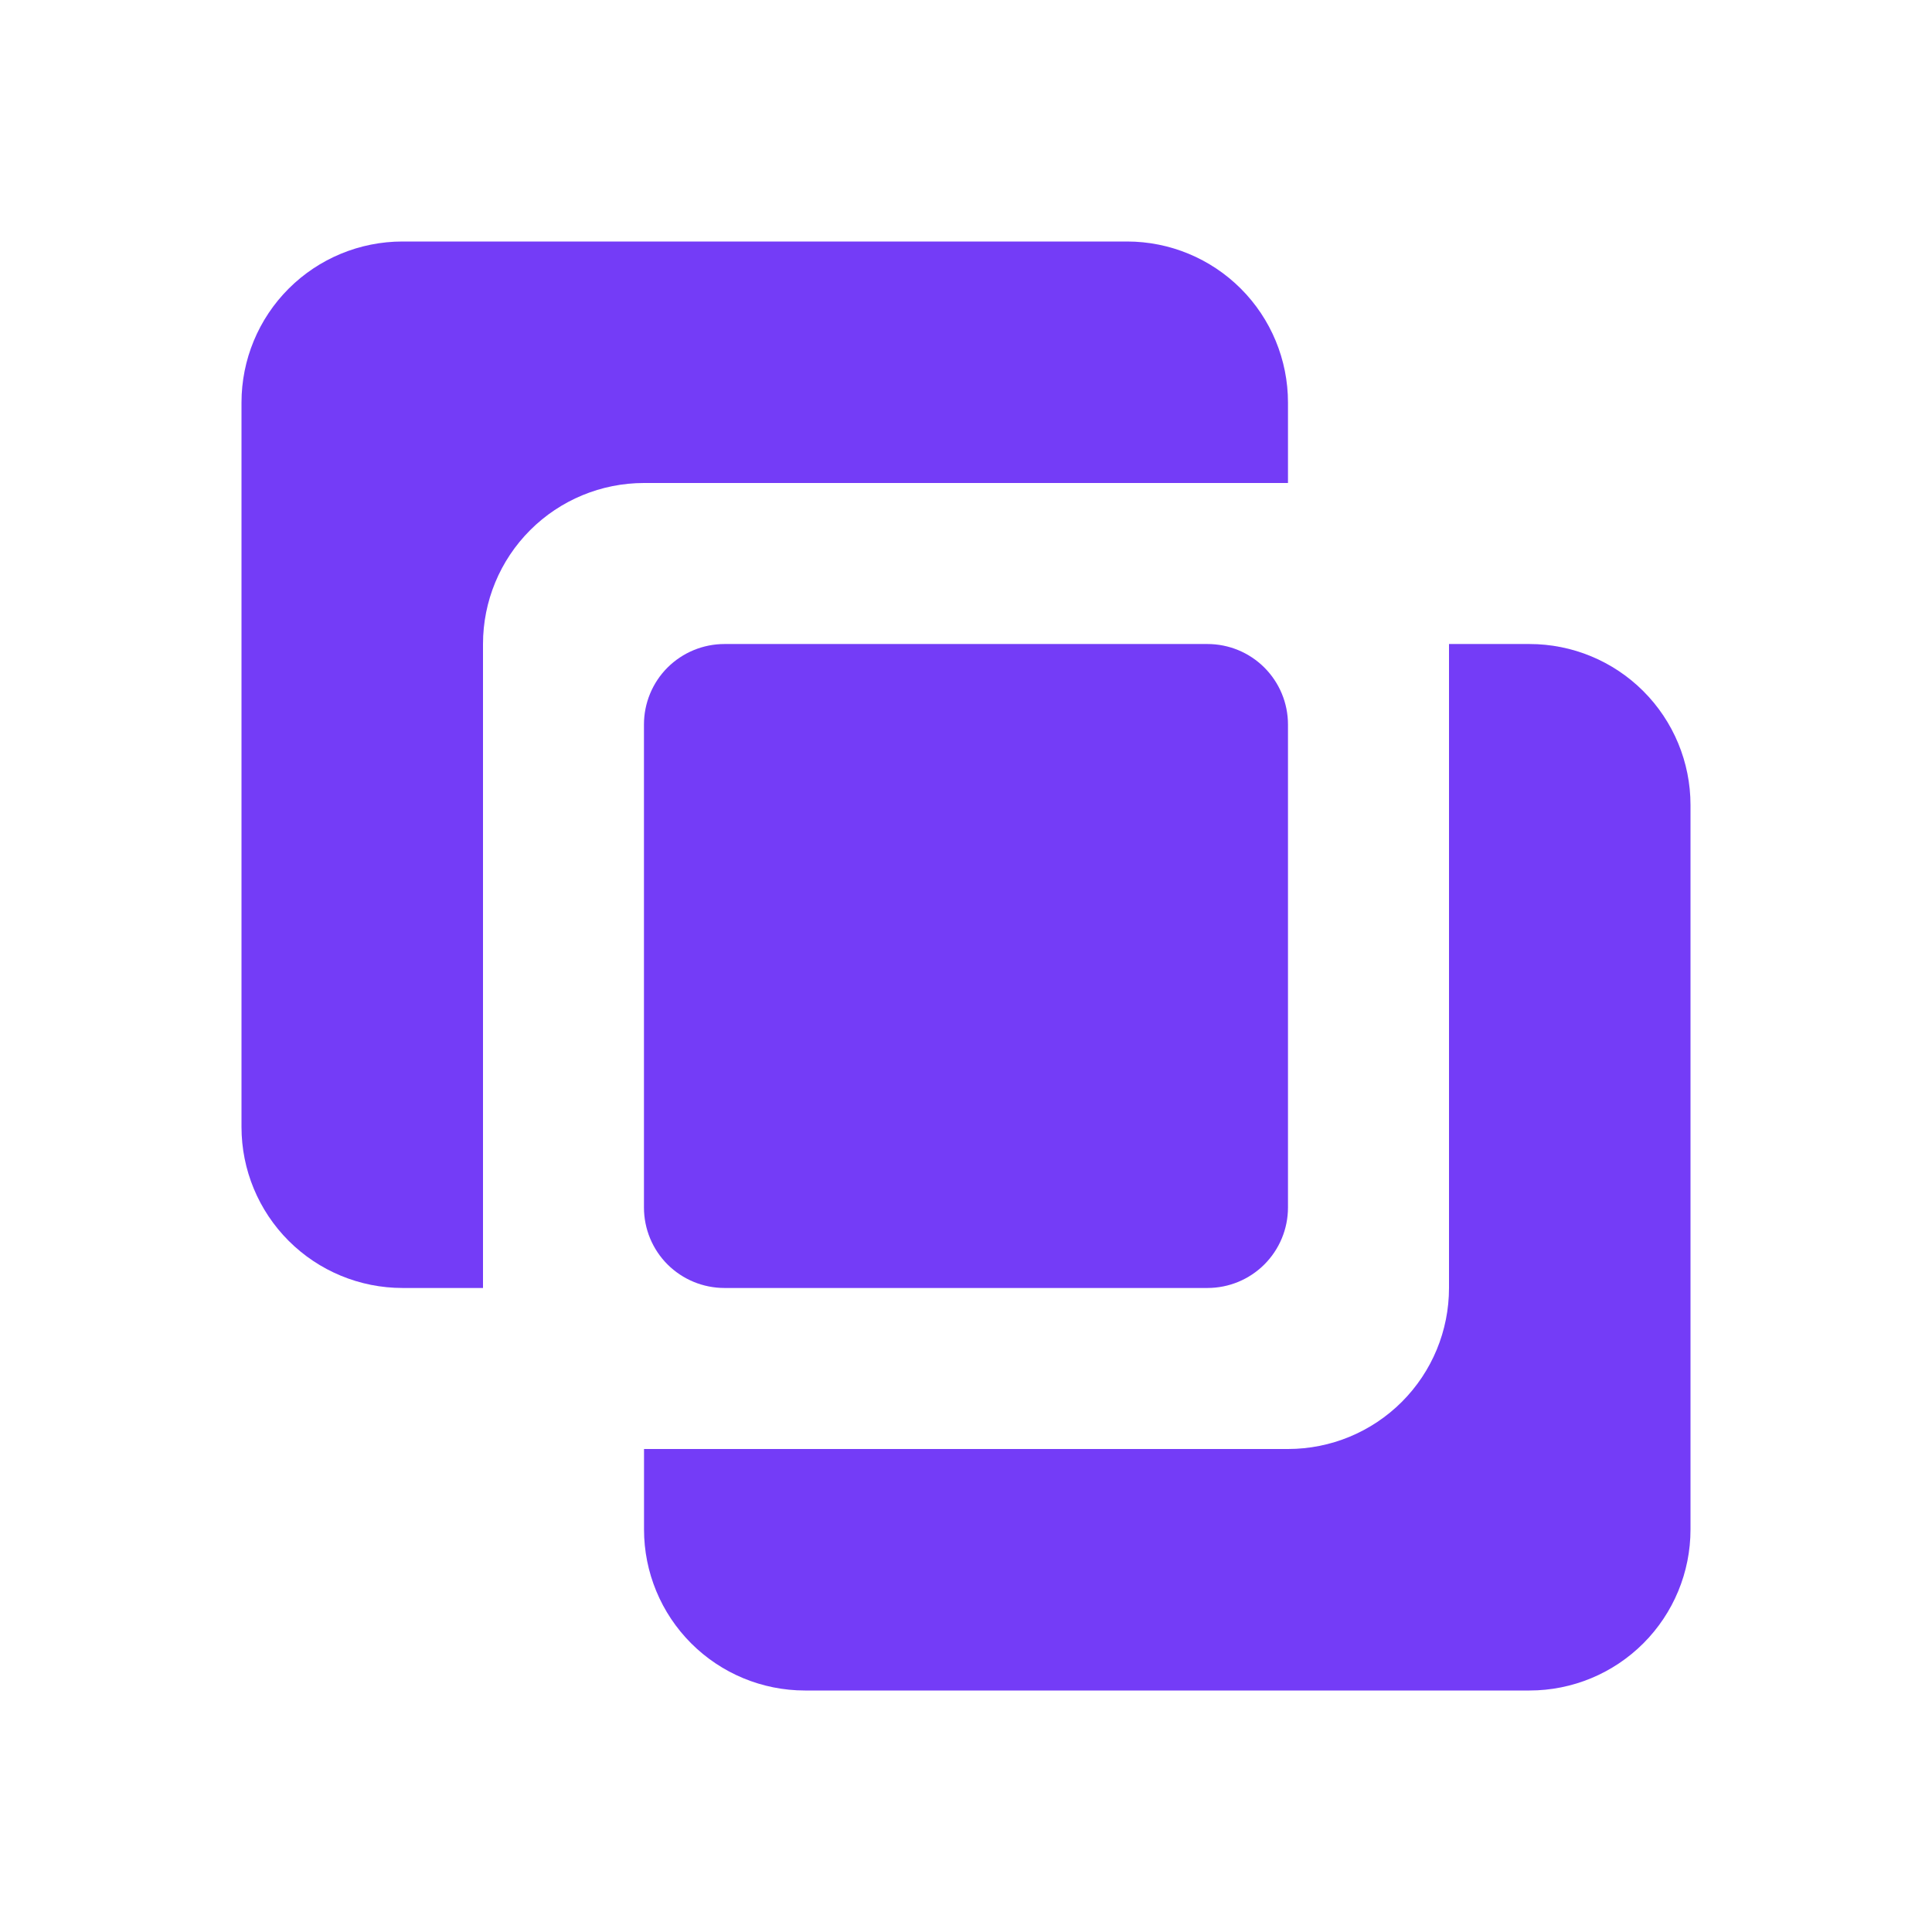 <svg width="32" height="32" viewBox="0 0 32 32" fill="none" xmlns="http://www.w3.org/2000/svg">
<path d="M19.999 21.333C20.353 21.333 20.692 21.193 20.942 20.943C21.192 20.693 21.333 20.354 21.333 20V12C21.333 11.646 21.192 11.307 20.942 11.057C20.692 10.807 20.353 10.667 19.999 10.667H11.999C11.646 10.667 11.307 10.807 11.056 11.057C10.806 11.307 10.666 11.646 10.666 12V20C10.666 20.354 10.806 20.693 11.056 20.943C11.307 21.193 11.646 21.333 11.999 21.333H19.999Z" fill="#743CF7"/>
<path d="M6.667 21.333H8V10.667C8 9.959 8.281 9.281 8.781 8.781C9.281 8.281 9.959 8 10.667 8H21.333V6.667C21.333 5.959 21.052 5.281 20.552 4.781C20.052 4.281 19.374 4 18.667 4H6.667C5.959 4 5.281 4.281 4.781 4.781C4.281 5.281 4 5.959 4 6.667V18.667C4 19.374 4.281 20.052 4.781 20.552C5.281 21.052 5.959 21.333 6.667 21.333ZM10.667 25.333C10.667 26.041 10.948 26.719 11.448 27.219C11.948 27.719 12.626 28 13.333 28H25.333C26.041 28 26.719 27.719 27.219 27.219C27.719 26.719 28 26.041 28 25.333V13.333C28 12.626 27.719 11.948 27.219 11.448C26.719 10.948 26.041 10.667 25.333 10.667H24V21.333C24 22.041 23.719 22.719 23.219 23.219C22.719 23.719 22.041 24 21.333 24H10.667V25.333Z" fill="#743CF7"/>
</svg>
